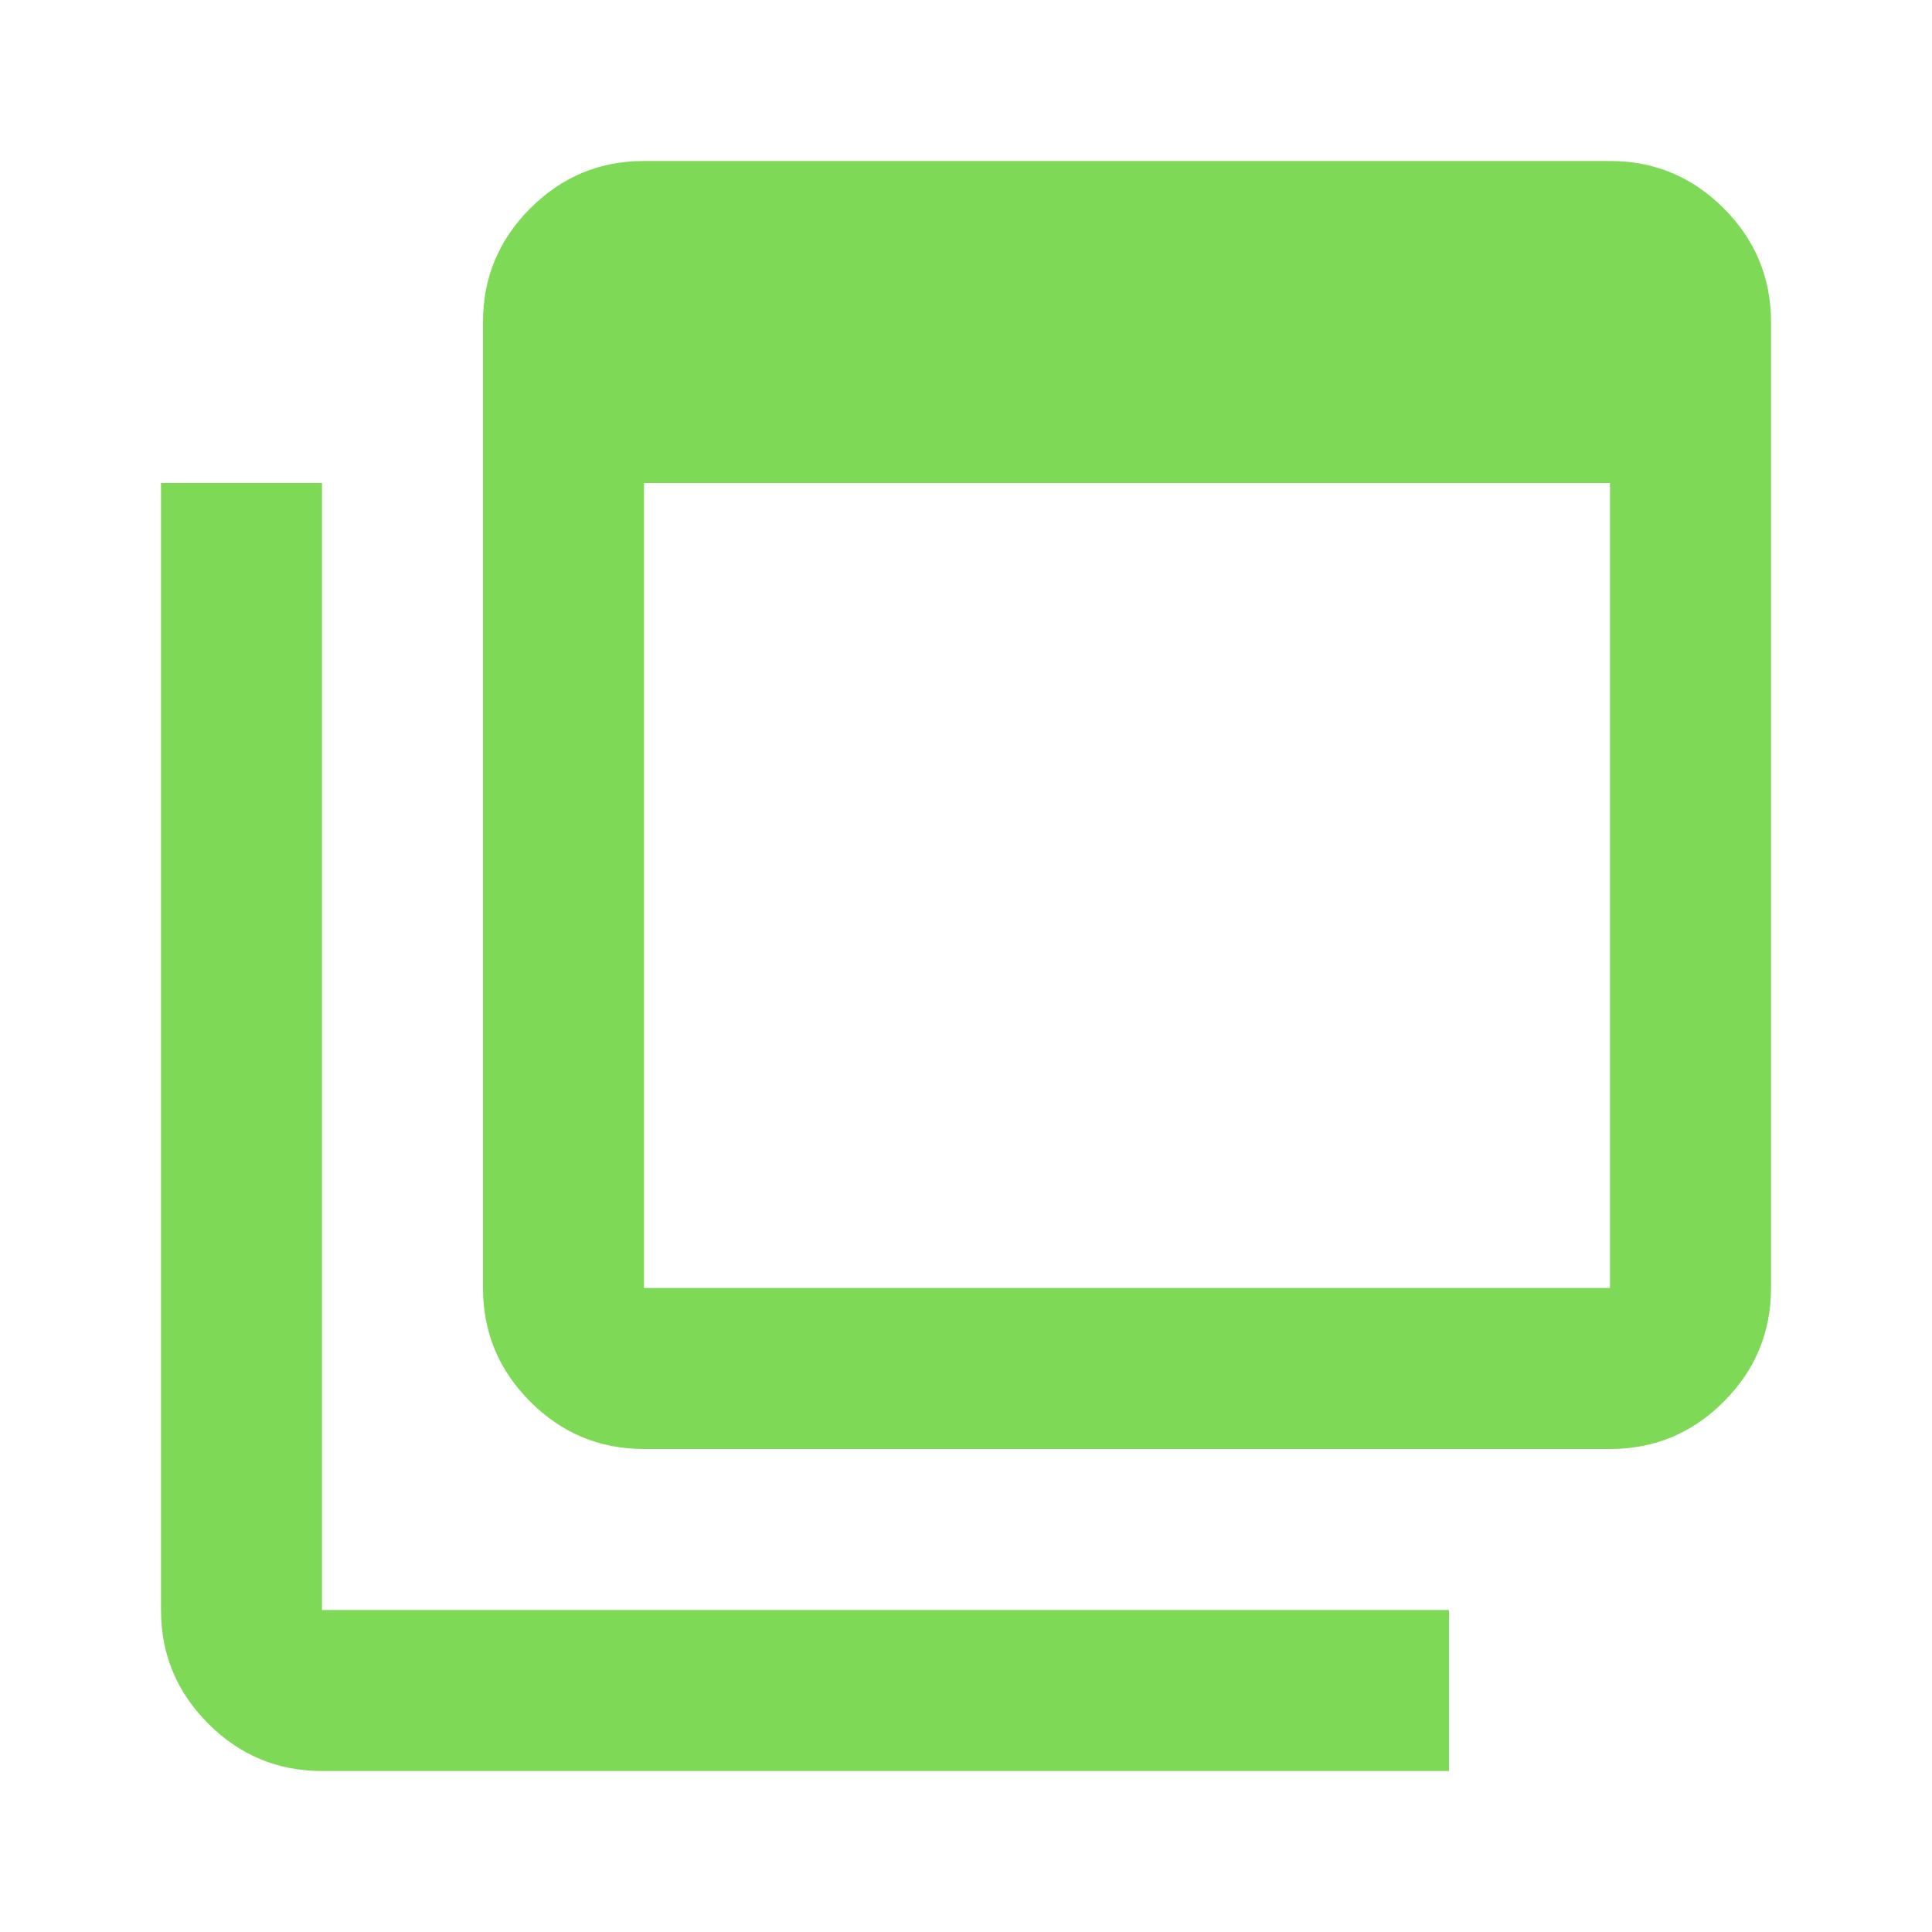 <svg width="64" height="64" viewBox="0 0 64 64" fill="none" xmlns="http://www.w3.org/2000/svg">
<g id="ad_group">
<mask id="mask0_47_591" style="mask-type:alpha" maskUnits="userSpaceOnUse" x="0" y="0" width="64" height="64">
<rect id="Bounding box" width="64" height="64" fill="#D9D9D9"/>
</mask>
<g mask="url(#mask0_47_591)">
<path id="ad_group_2" d="M21.333 42.667H53.333V16H21.333V42.667ZM21.333 48C19.867 48 18.611 47.478 17.567 46.434C16.522 45.389 16 44.133 16 42.667V10.667C16 9.2 16.522 7.945 17.567 6.9C18.611 5.856 19.867 5.333 21.333 5.333H53.333C54.8 5.333 56.056 5.856 57.1 6.9C58.144 7.945 58.667 9.2 58.667 10.667V42.667C58.667 44.133 58.144 45.389 57.1 46.434C56.056 47.478 54.8 48 53.333 48H21.333ZM10.667 58.667C9.2 58.667 7.944 58.145 6.9 57.1C5.856 56.056 5.333 54.8 5.333 53.334V16H10.667V53.334H48V58.667H10.667Z" fill="#7ED957"/>
</g>
</g>
</svg>
